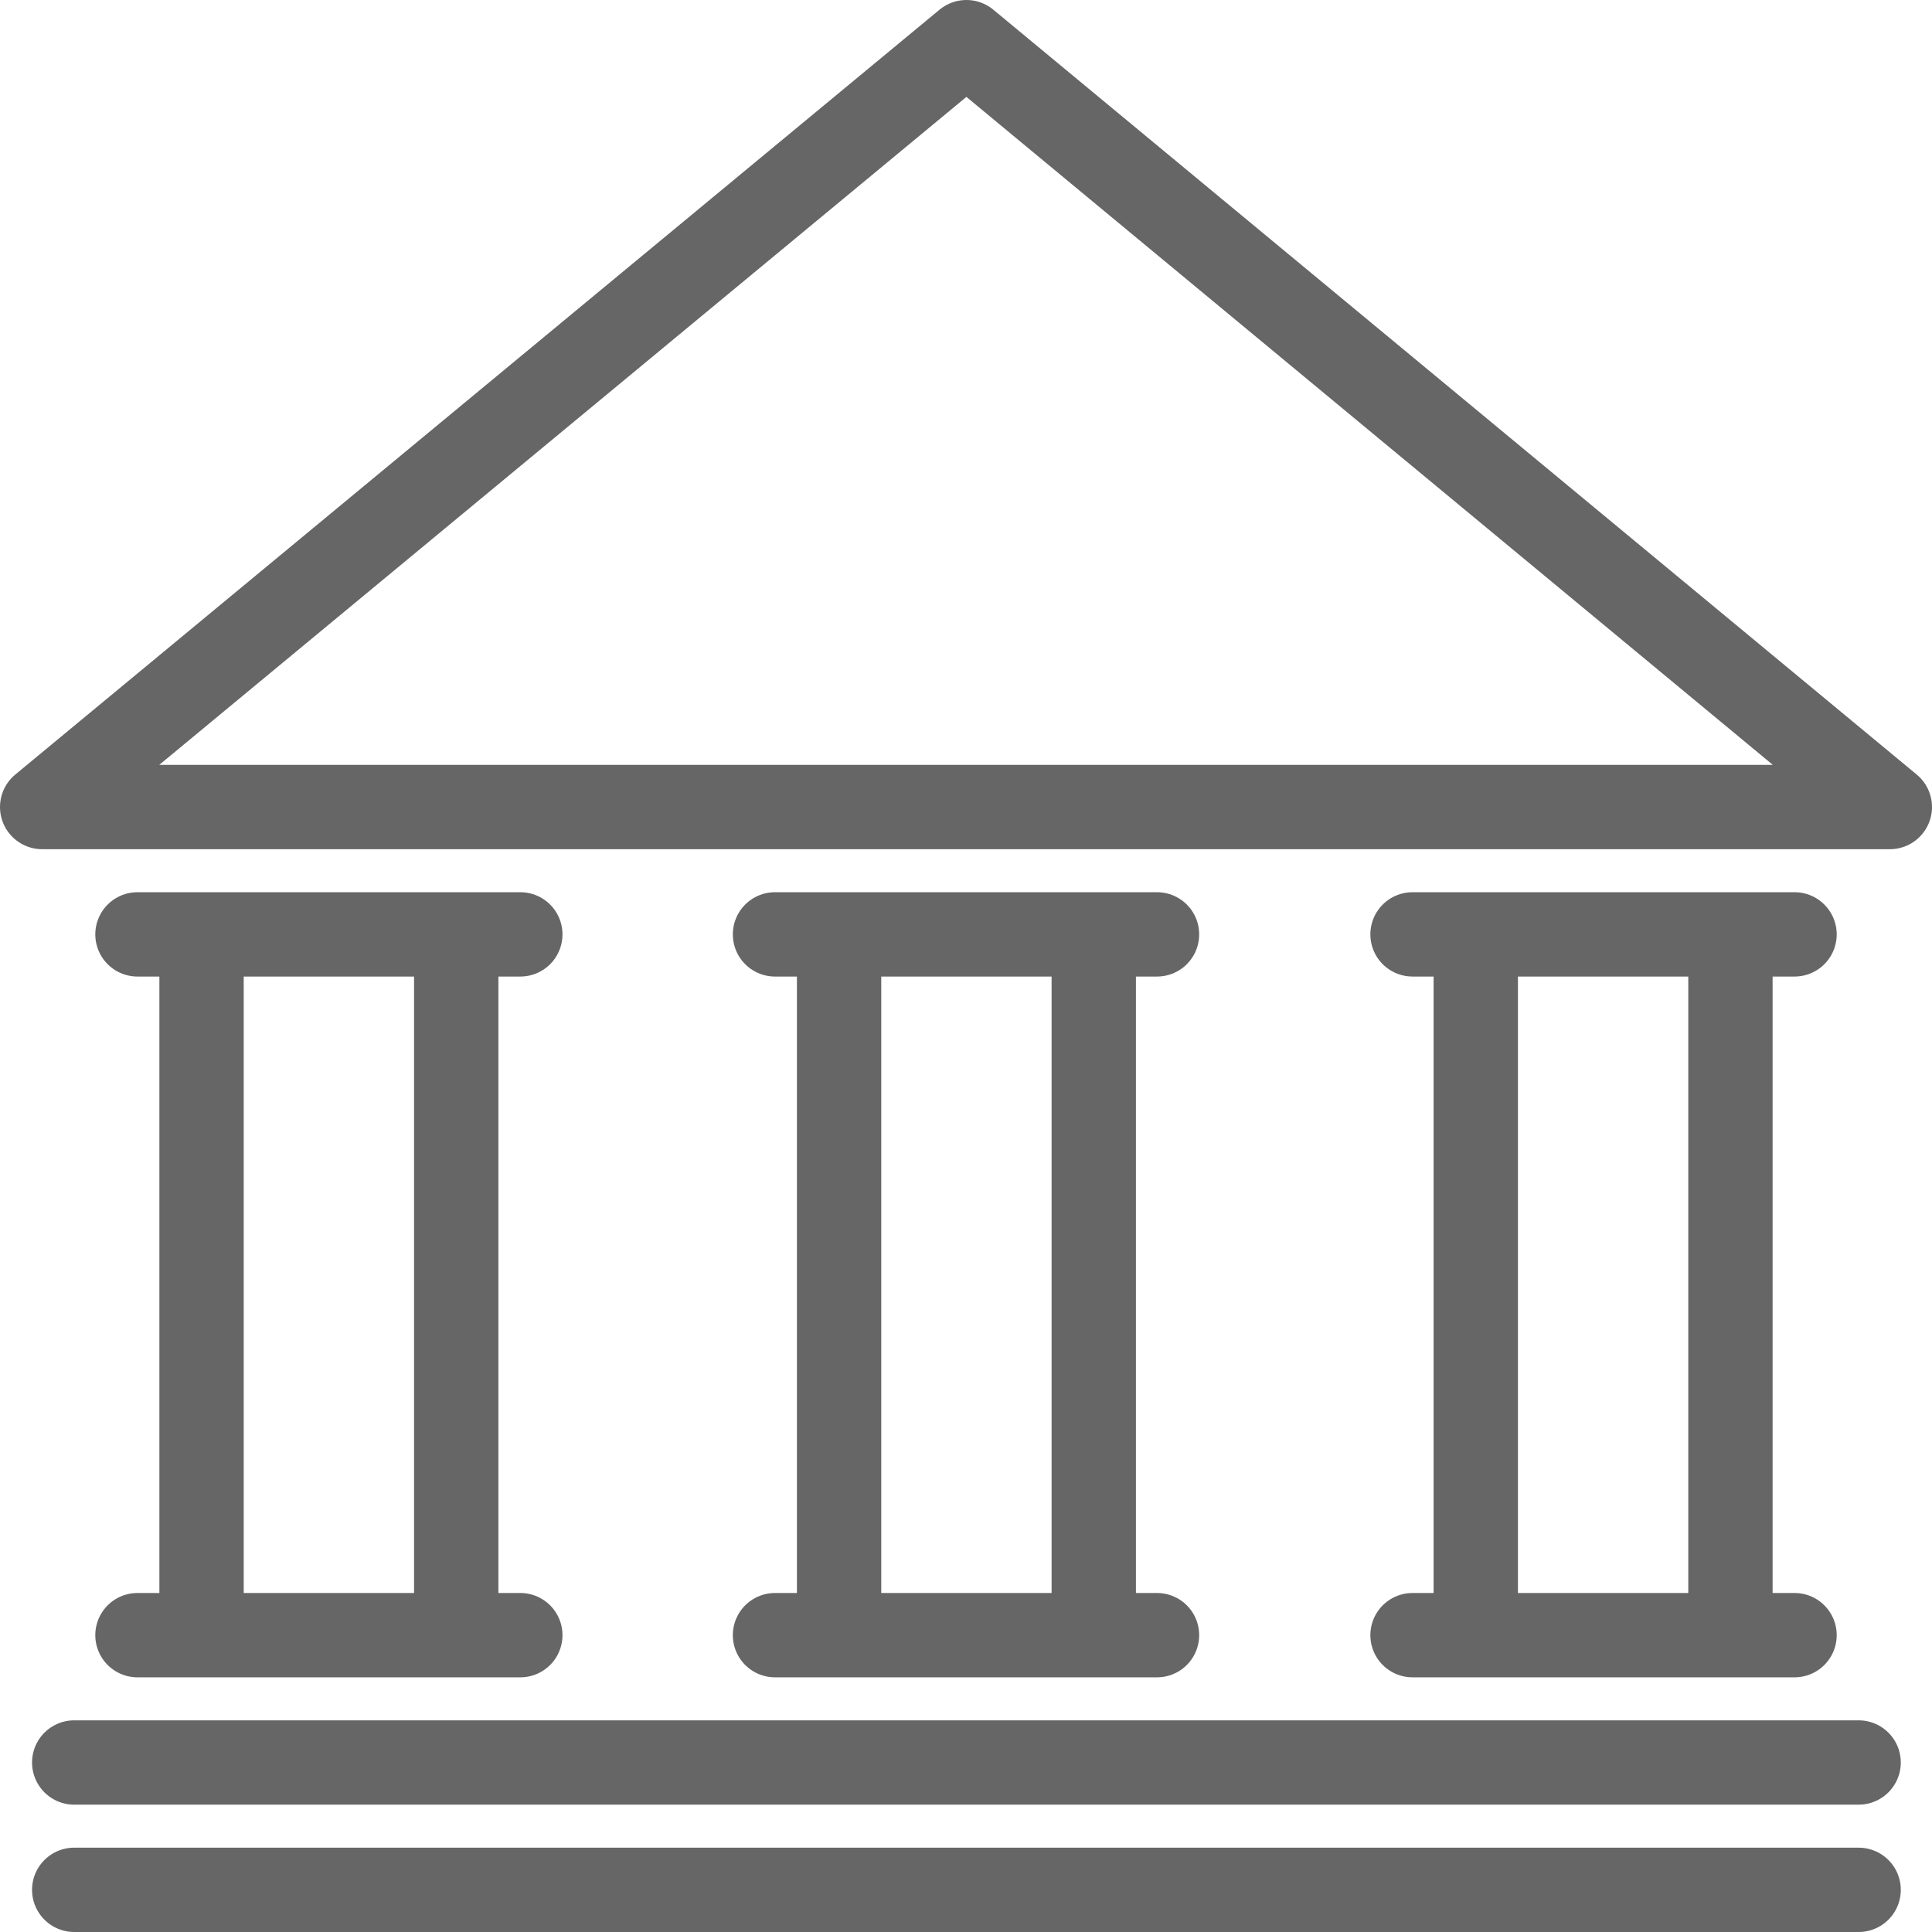 <svg xmlns="http://www.w3.org/2000/svg" viewBox="0 0 22.91 22.91"><defs><style>.cls-1,.cls-2,.cls-3{fill:none;stroke:#666;}.cls-1{stroke-linecap:round;}.cls-1,.cls-2{stroke-miterlimit:10;}.cls-3{stroke-linejoin:round;}</style></defs><title>finance-icon</title><g id="Layer_2" data-name="Layer 2"><g id="Layer_1-2" data-name="Layer 1"><line class="cls-1" x1="0.88" y1="22.41" x2="22.04" y2="22.41"/><line class="cls-1" x1="0.88" y1="20.9" x2="22.04" y2="20.9"/><line class="cls-1" x1="16.75" y1="19.39" x2="21.28" y2="19.39"/><line class="cls-1" x1="16.75" y1="11.08" x2="21.28" y2="11.08"/><line class="cls-2" x1="17.5" y1="19.01" x2="17.5" y2="10.7"/><line class="cls-2" x1="20.52" y1="19.01" x2="20.52" y2="10.7"/><line class="cls-1" x1="1.63" y1="19.39" x2="6.17" y2="19.39"/><line class="cls-1" x1="1.63" y1="11.08" x2="6.17" y2="11.08"/><line class="cls-2" x1="2.39" y1="19.01" x2="2.39" y2="10.7"/><line class="cls-2" x1="5.41" y1="19.01" x2="5.41" y2="10.7"/><line class="cls-1" x1="9.19" y1="19.39" x2="13.72" y2="19.39"/><line class="cls-1" x1="9.19" y1="11.08" x2="13.72" y2="11.08"/><line class="cls-2" x1="9.95" y1="19.01" x2="9.95" y2="10.7"/><line class="cls-2" x1="12.97" y1="19.01" x2="12.97" y2="10.7"/><polygon class="cls-3" points="0.5 9.57 22.41 9.57 11.46 0.5 0.5 9.57"/></g></g></svg>